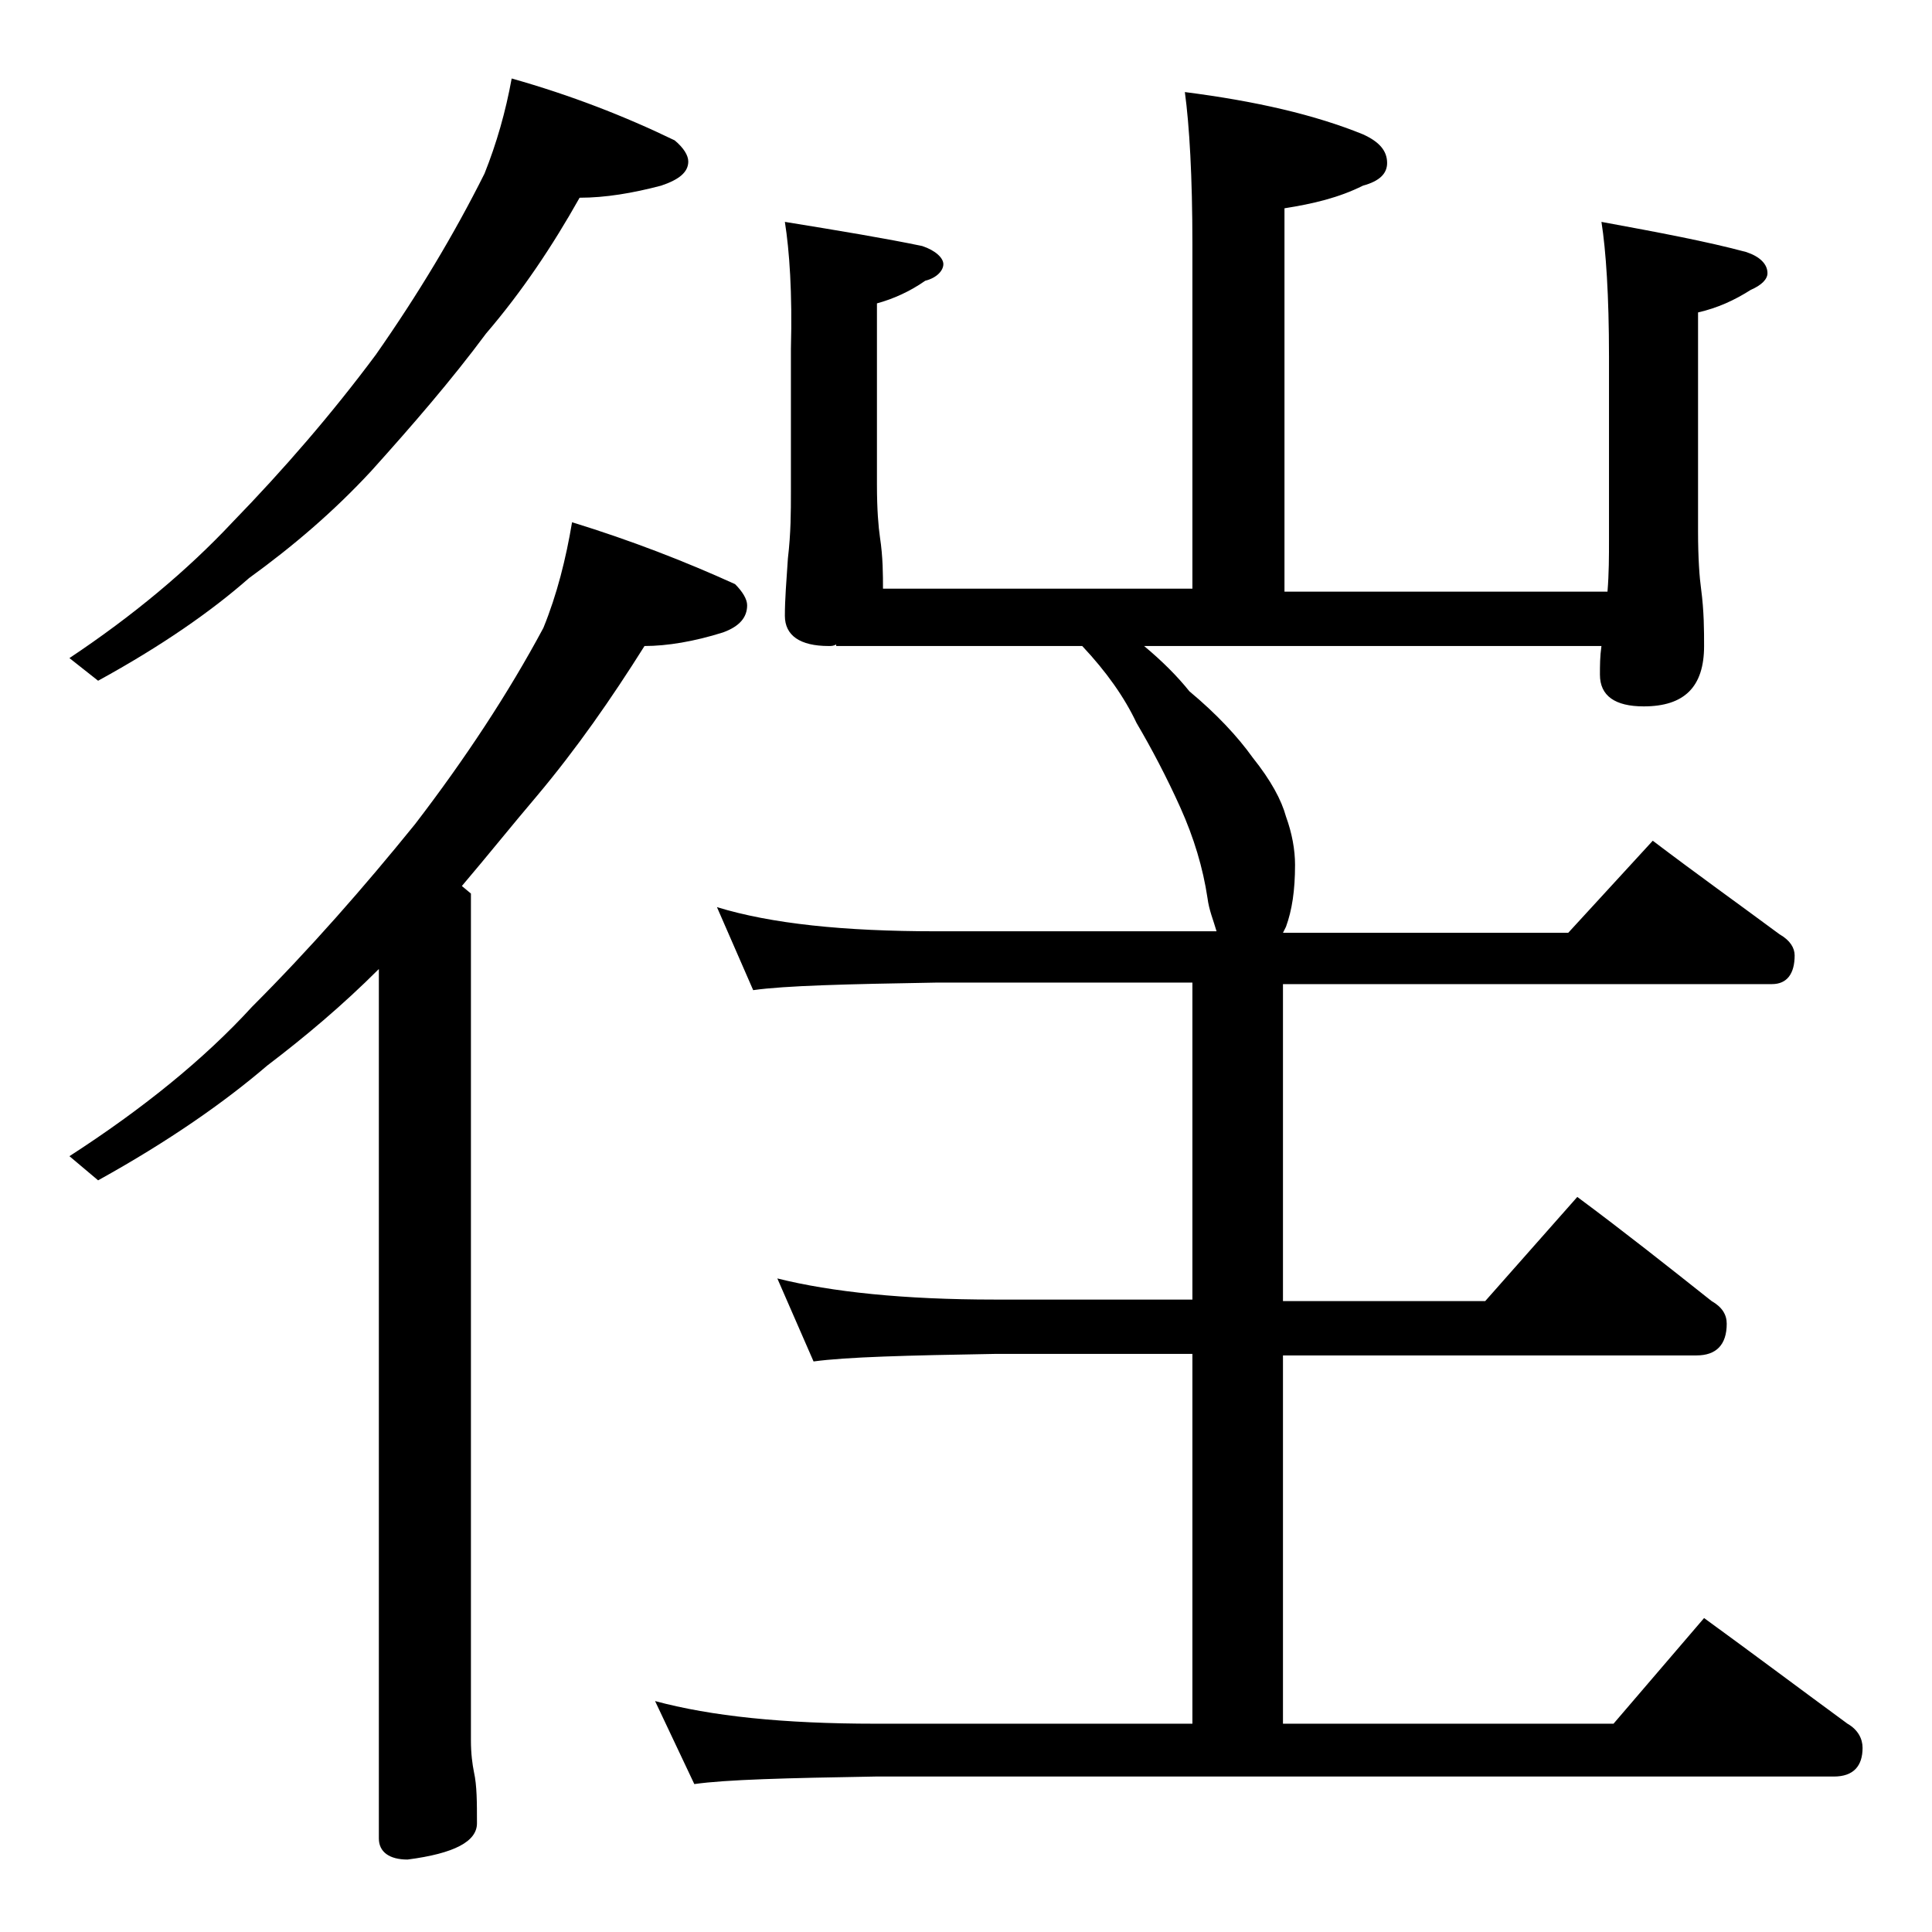 <?xml version="1.0" encoding="utf-8"?>
<!-- Generator: Adobe Illustrator 18.0.0, SVG Export Plug-In . SVG Version: 6.00 Build 0)  -->
<!DOCTYPE svg PUBLIC "-//W3C//DTD SVG 1.1//EN" "http://www.w3.org/Graphics/SVG/1.1/DTD/svg11.dtd">
<svg version="1.1" id="Layer_1" xmlns="http://www.w3.org/2000/svg" xmlns:xlink="http://www.w3.org/1999/xlink" x="0px" y="0px"
	 viewBox="0 0 128 128" enable-background="new 0 0 128 128" xml:space="preserve">
<path d="M33.9,5.2c3.9,1.1,7.5,2.5,10.8,4.1c0.6,0.5,0.9,1,0.9,1.4c0,0.7-0.6,1.2-1.8,1.6c-1.9,0.5-3.7,0.8-5.4,0.8
	c-1.8,3.2-3.8,6.2-6.2,9c-2.3,3.1-4.9,6.1-7.6,9.1c-2.5,2.7-5.2,5-8.1,7.1c-2.5,2.2-5.8,4.5-10,6.8l-1.9-1.5c4.2-2.8,7.8-5.8,10.8-9
	c3.4-3.5,6.6-7.2,9.5-11.1c2.8-4,5.2-8,7.2-12C32.9,9.5,33.5,7.4,33.9,5.2z M37.9,34.6c3.9,1.2,7.5,2.6,10.8,4.1
	c0.5,0.5,0.8,1,0.8,1.4c0,0.8-0.5,1.4-1.6,1.8c-1.9,0.6-3.7,0.9-5.2,0.9c-2.2,3.5-4.5,6.8-7.1,9.9c-1.7,2-3.3,4-5,6l0.6,0.5v56.1
	c0,0.9,0.1,1.6,0.2,2.1c0.2,0.9,0.2,2,0.2,3.4c0,1.2-1.5,2-4.6,2.4c-1.2,0-1.9-0.5-1.9-1.4V64.2c-2.4,2.4-4.9,4.5-7.4,6.4
	c-2.8,2.4-6.5,5-11.2,7.6l-1.9-1.6c4.8-3.1,8.9-6.4,12.1-9.9c3.8-3.8,7.4-7.9,10.8-12.1c3.3-4.3,6.2-8.7,8.5-13
	C36.9,39.4,37.5,37,37.9,34.6z M52,14.7c3.7,0.6,6.7,1.1,9.1,1.6c0.9,0.3,1.4,0.8,1.4,1.2s-0.4,0.9-1.2,1.1c-1,0.7-2.1,1.2-3.2,1.5
	v12c0,1.7,0.1,2.8,0.2,3.5c0.2,1.3,0.2,2.5,0.2,3.4H79V16.2c0-4.5-0.2-7.9-0.5-10.1c4.7,0.6,8.6,1.5,11.8,2.8
	c1.1,0.5,1.6,1.1,1.6,1.9c0,0.7-0.5,1.2-1.6,1.5c-1.6,0.8-3.3,1.2-5.2,1.5v25.4h21.4c0.1-1.2,0.1-2.4,0.1-3.4V23.6
	c0-4-0.2-7-0.5-8.9c3.8,0.7,7,1.3,9.6,2c0.9,0.3,1.4,0.8,1.4,1.4c0,0.4-0.4,0.8-1.1,1.1c-1.1,0.7-2.2,1.2-3.5,1.5v14.5
	c0,1.8,0.1,3.1,0.2,3.8c0.2,1.5,0.2,2.8,0.2,3.8c0,2.7-1.3,4-4,4c-1.9,0-2.9-0.7-2.9-2.1c0-0.6,0-1.2,0.1-1.9H75.8c1.2,1,2.2,2,3,3
	c1.8,1.5,3.2,3,4.2,4.4c1.2,1.5,1.9,2.8,2.2,3.9c0.4,1.1,0.6,2.2,0.6,3.2c0,1.7-0.2,3-0.6,4.1c-0.1,0.2-0.2,0.4-0.2,0.4h18.9
	l5.6-6.1c2.9,2.2,5.7,4.2,8.4,6.2c0.7,0.4,1,0.9,1,1.4c0,1.2-0.5,1.9-1.5,1.9H85v21h13.4l6.1-6.9c3.1,2.3,6,4.6,8.9,6.9
	c0.7,0.4,1,0.9,1,1.5c0,1.4-0.7,2.1-2,2.1H85v24.4h21.9l6-7c3.3,2.4,6.5,4.8,9.5,7c0.7,0.4,1,1,1,1.6c0,1.2-0.6,1.9-1.9,1.9H58
	c-5.9,0.1-9.9,0.2-12,0.5l-2.6-5.5c3.7,1,8.5,1.5,14.6,1.5h21V89.7H65.9c-5.8,0.1-9.8,0.2-12,0.5l-2.4-5.5c3.6,0.9,8.4,1.4,14.4,1.4
	H79v-21H62c-5.9,0.1-10,0.2-12.1,0.5l-2.4-5.5c3.6,1.1,8.4,1.6,14.5,1.6h18.6c-0.2-0.7-0.5-1.4-0.6-2.2c-0.3-2-0.9-4-1.8-6
	c-0.9-2-1.9-3.9-2.9-5.6c-0.8-1.7-2-3.4-3.6-5.1H55.4v-0.1c-0.2,0.1-0.3,0.1-0.5,0.1c-1.9,0-2.9-0.7-2.9-2c0-1.1,0.1-2.3,0.2-3.8
	c0.2-1.7,0.2-3.1,0.2-4.4v-9.5C52.5,19.4,52.3,16.6,52,14.7z"/>
</svg>
